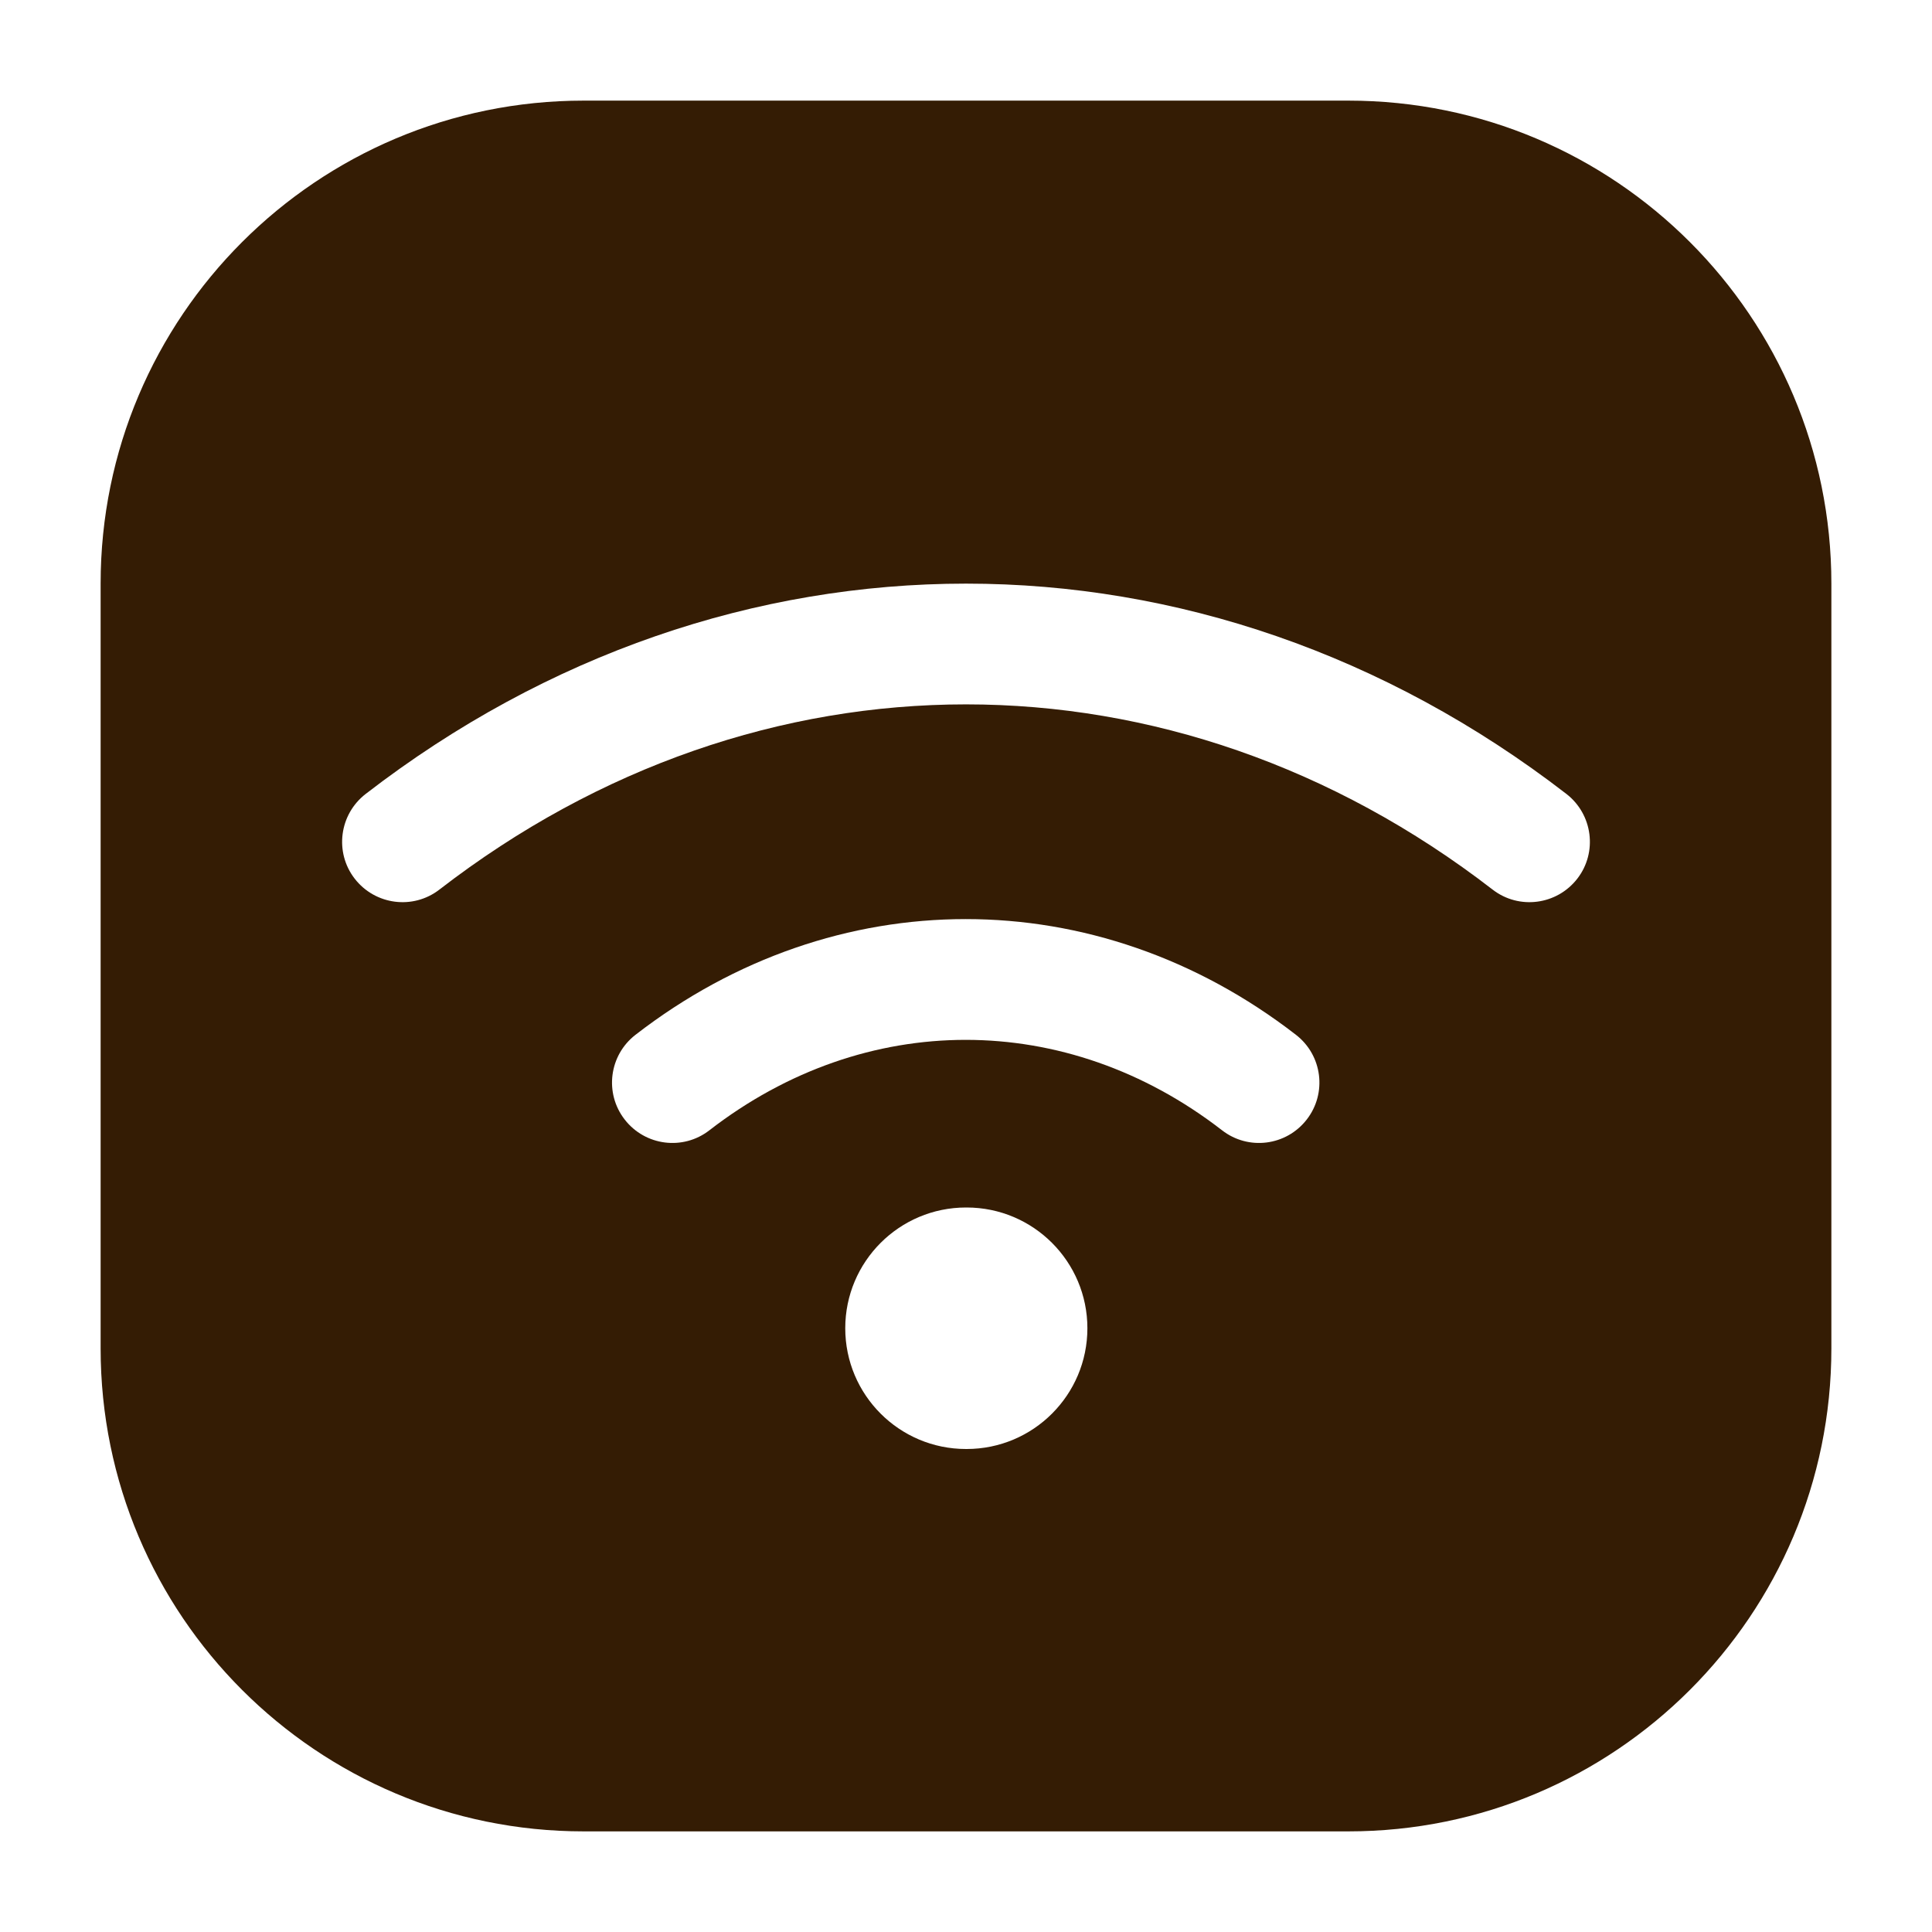 <!DOCTYPE svg PUBLIC "-//W3C//DTD SVG 1.1//EN" "http://www.w3.org/Graphics/SVG/1.1/DTD/svg11.dtd">
<!-- Uploaded to: SVG Repo, www.svgrepo.com, Transformed by: SVG Repo Mixer Tools -->
<svg width="800px" height="800px" viewBox="0 0 24 24" fill="none" xmlns="http://www.w3.org/2000/svg">
<g id="SVGRepo_bgCarrier" stroke-width="0"/>
<g id="SVGRepo_tracerCarrier" stroke-linecap="round" stroke-linejoin="round"/>
<g id="SVGRepo_iconCarrier"> <g id="style=fill"> <g id="wifi-twowave"> <path id="Subtract" fill-rule="evenodd" clip-rule="evenodd" d="M7.25 1.25C3.936 1.25 1.25 3.936 1.25 7.25V16.75C1.25 20.064 3.936 22.75 7.25 22.75H16.75C20.064 22.75 22.75 20.064 22.75 16.75V7.25C22.75 3.936 20.064 1.25 16.75 1.25H7.25ZM5.458 11.051C9.43 7.983 14.57 7.983 18.542 11.051C18.869 11.304 19.34 11.243 19.594 10.915C19.847 10.588 19.786 10.117 19.459 9.863C14.947 6.379 9.054 6.379 4.542 9.863C4.214 10.117 4.153 10.588 4.406 10.915C4.66 11.243 5.131 11.304 5.458 11.051ZM15.181 14.041C13.246 12.543 10.747 12.543 8.812 14.041C8.485 14.295 8.014 14.235 7.76 13.907C7.506 13.58 7.566 13.109 7.894 12.855C10.369 10.938 13.624 10.938 16.099 12.855C16.427 13.109 16.487 13.58 16.233 13.907C15.979 14.235 15.508 14.295 15.181 14.041ZM12 15C11.172 15 10.5 15.672 10.5 16.5C10.5 17.328 11.172 18 12 18H12.008C12.836 18 13.508 17.328 13.508 16.5C13.508 15.672 12.836 15 12.008 15H12Z" fill="#341c04"/> </g> </g> </g>
</svg>